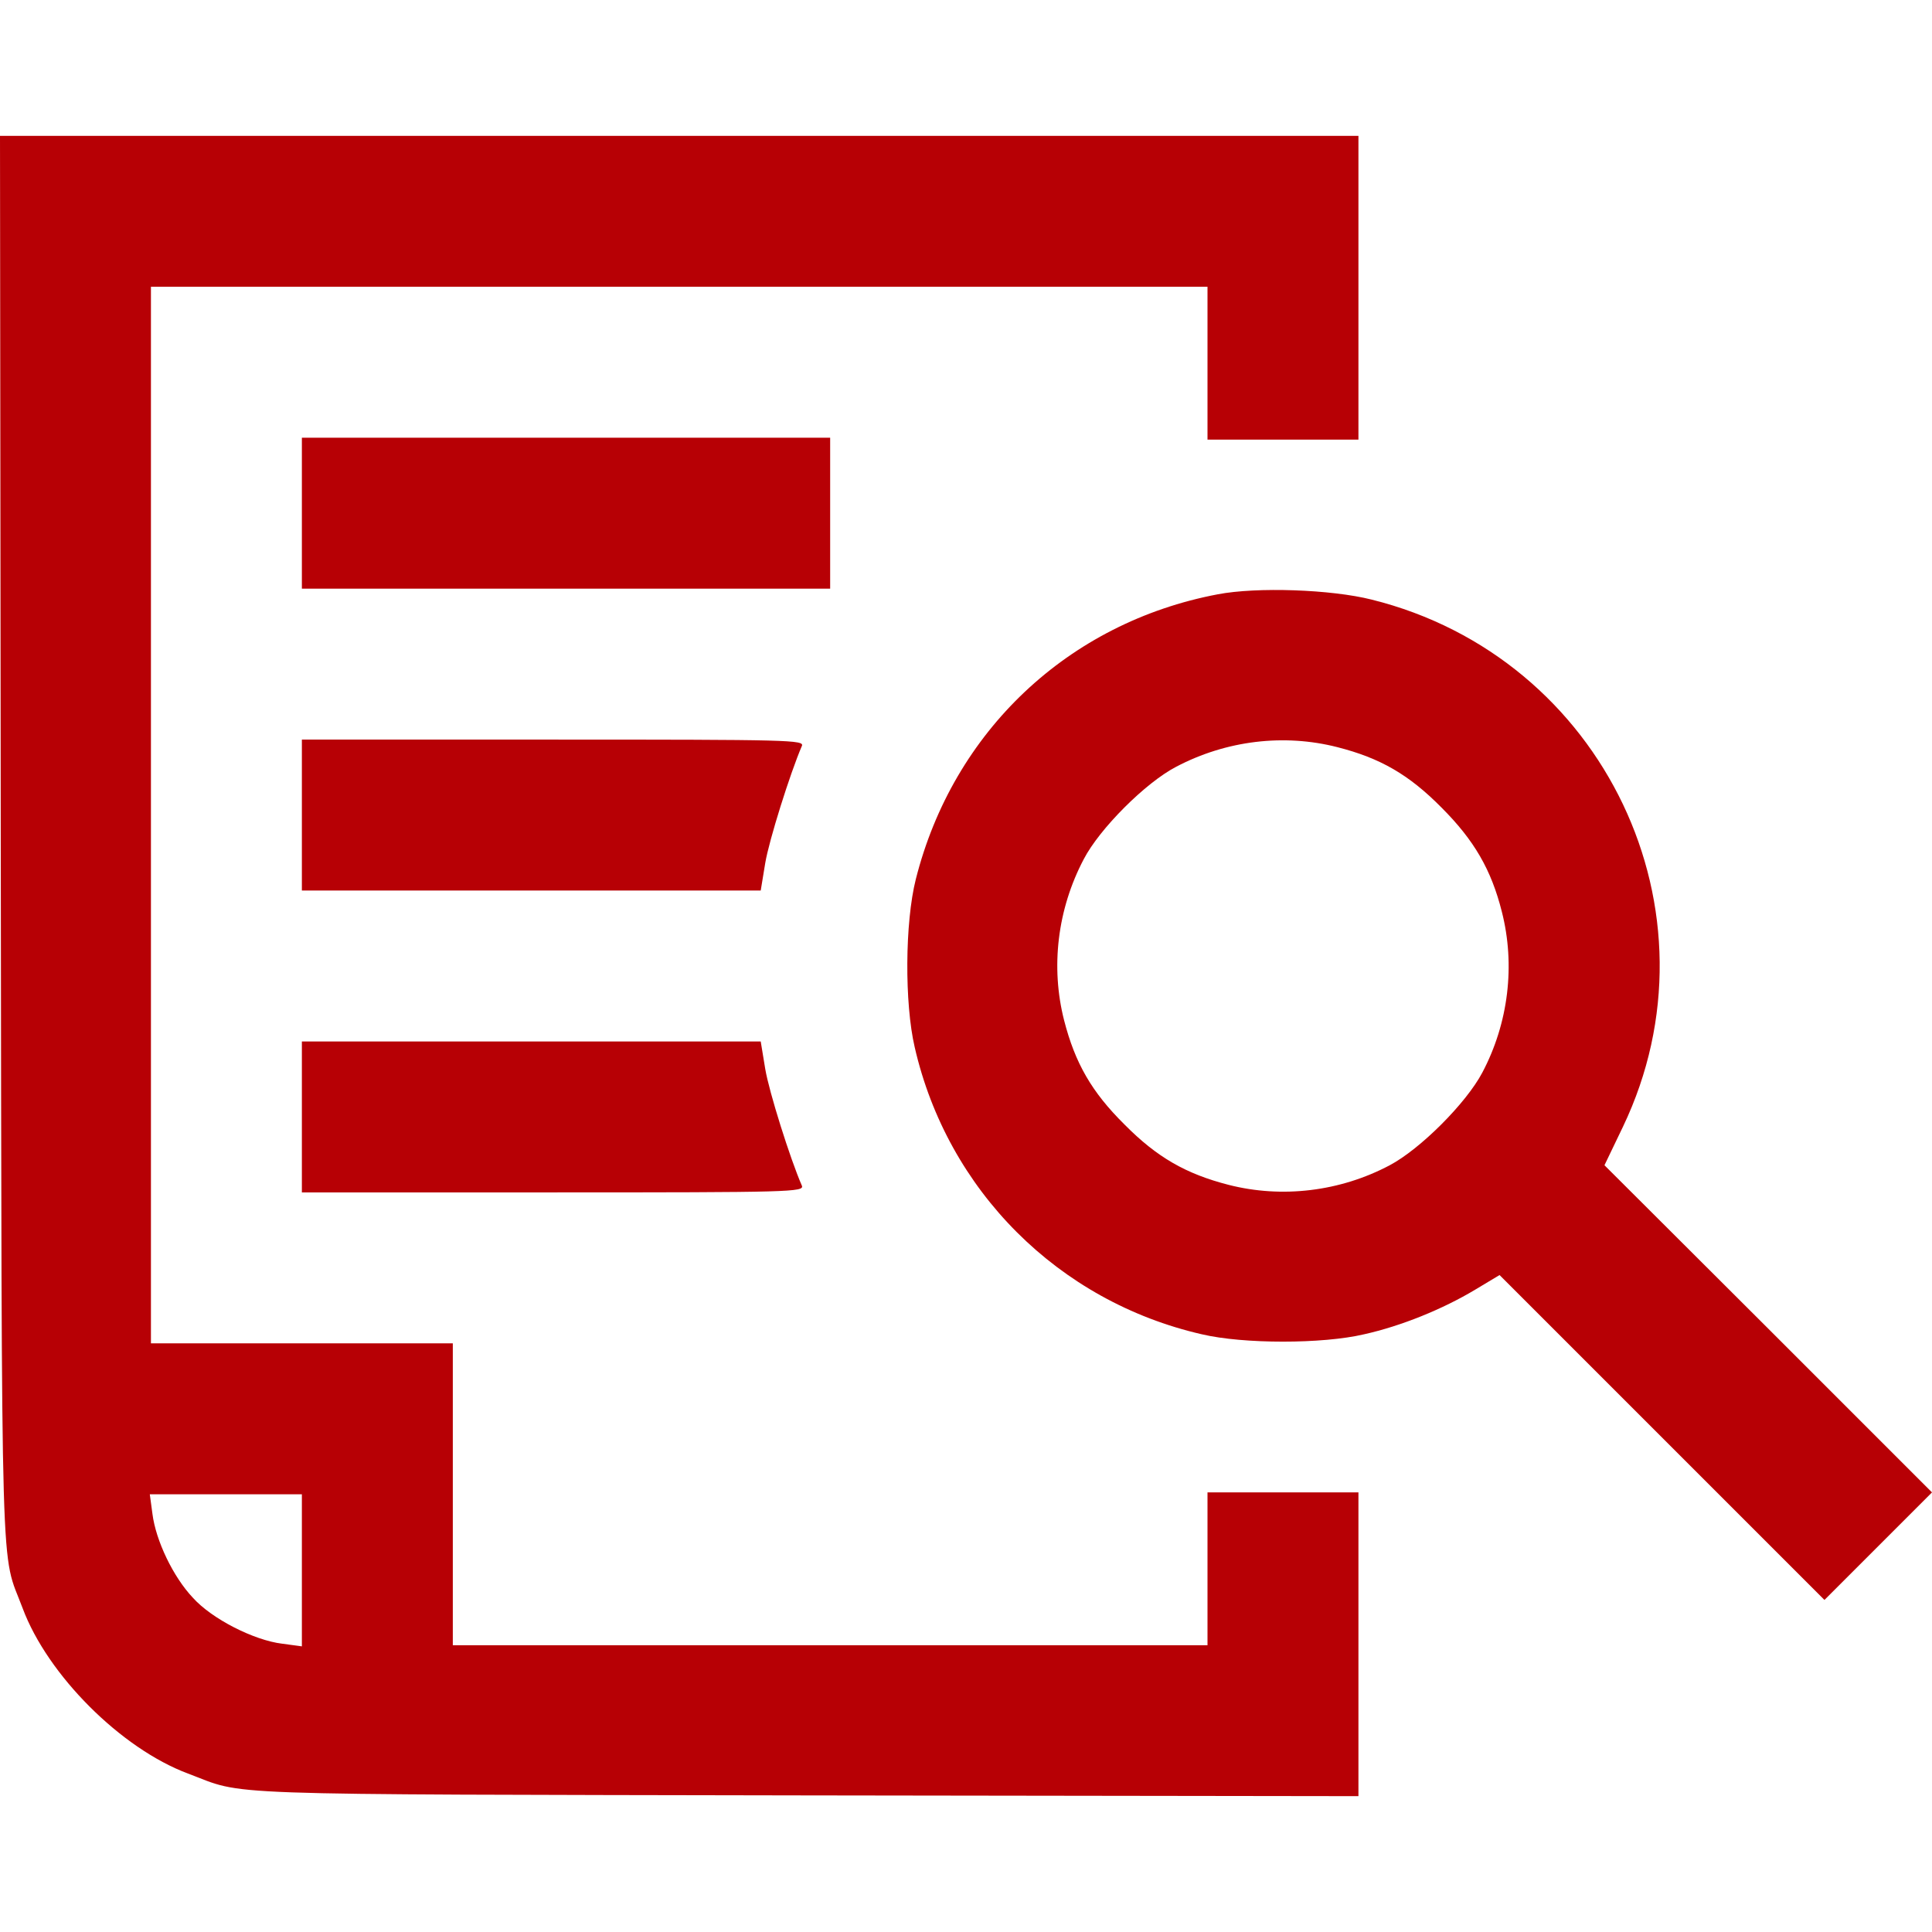 <?xml version="1.0" standalone="no"?>
<!DOCTYPE svg PUBLIC "-//W3C//DTD SVG 20010904//EN"
 "http://www.w3.org/TR/2001/REC-SVG-20010904/DTD/svg10.dtd">
<svg version="1.0" xmlns="http://www.w3.org/2000/svg"
 width="512pt" height="512pt" viewBox="0 0 512 512"
 preserveAspectRatio="xMidYMid meet">

<g transform="translate(0,512) scale(0.1,-0.1)"
fill="#b70005" stroke="none">
<path d="M2 2893 c3 -2041 -1 -1877 58 -2035 66 -177 261 -372 438 -438 157
-59 34 -55 1634 -58 l1468 -2 0 402 0 403 -200 0 -200 0 0 -202 0 -203 -1000
0 -1000 0 0 400 0 400 -400 0 -400 0 0 1400 0 1400 1400 0 1400 0 0 -202 0
-203 200 0 200 0 0 403 0 402 -1800 0 -1800 0 2 -1867z m798 -1934 l0 -202
-52 7 c-75 9 -187 66 -237 122 -52 55 -98 151 -107 222 l-7 52 202 0 201 0 0
-201z"/>
<path d="M800 3760 l0 -200 700 0 700 0 0 200 0 200 -700 0 -700 0 0 -200z"/>
<path d="M3227 3545 c-396 -75 -701 -363 -800 -755 -29 -115 -30 -329 -3 -445
87 -380 381 -674 761 -761 110 -26 320 -26 430 0 99 22 209 67 294 118 l65 39
431 -431 430 -430 143 143 142 142 -434 434 -434 433 49 102 c272 569 -50
1244 -666 1397 -107 27 -304 34 -408 14z m317 -405 c114 -29 190 -73 276 -160
87 -87 132 -165 160 -276 36 -141 18 -295 -52 -427 -43 -81 -164 -202 -245
-245 -132 -70 -286 -88 -427 -52 -113 29 -190 73 -276 160 -87 86 -131 163
-160 276 -36 141 -18 294 52 427 42 81 164 203 245 245 133 70 286 88 427 52z"/>
<path d="M800 2960 l0 -200 608 0 608 0 12 73 c10 60 66 238 97 310 7 16 -28
17 -659 17 l-666 0 0 -200z"/>
<path d="M800 2160 l0 -200 666 0 c631 0 666 1 659 18 -31 71 -87 249 -97 309
l-12 73 -608 0 -608 0 0 -200z"/>
</g>
</svg>
